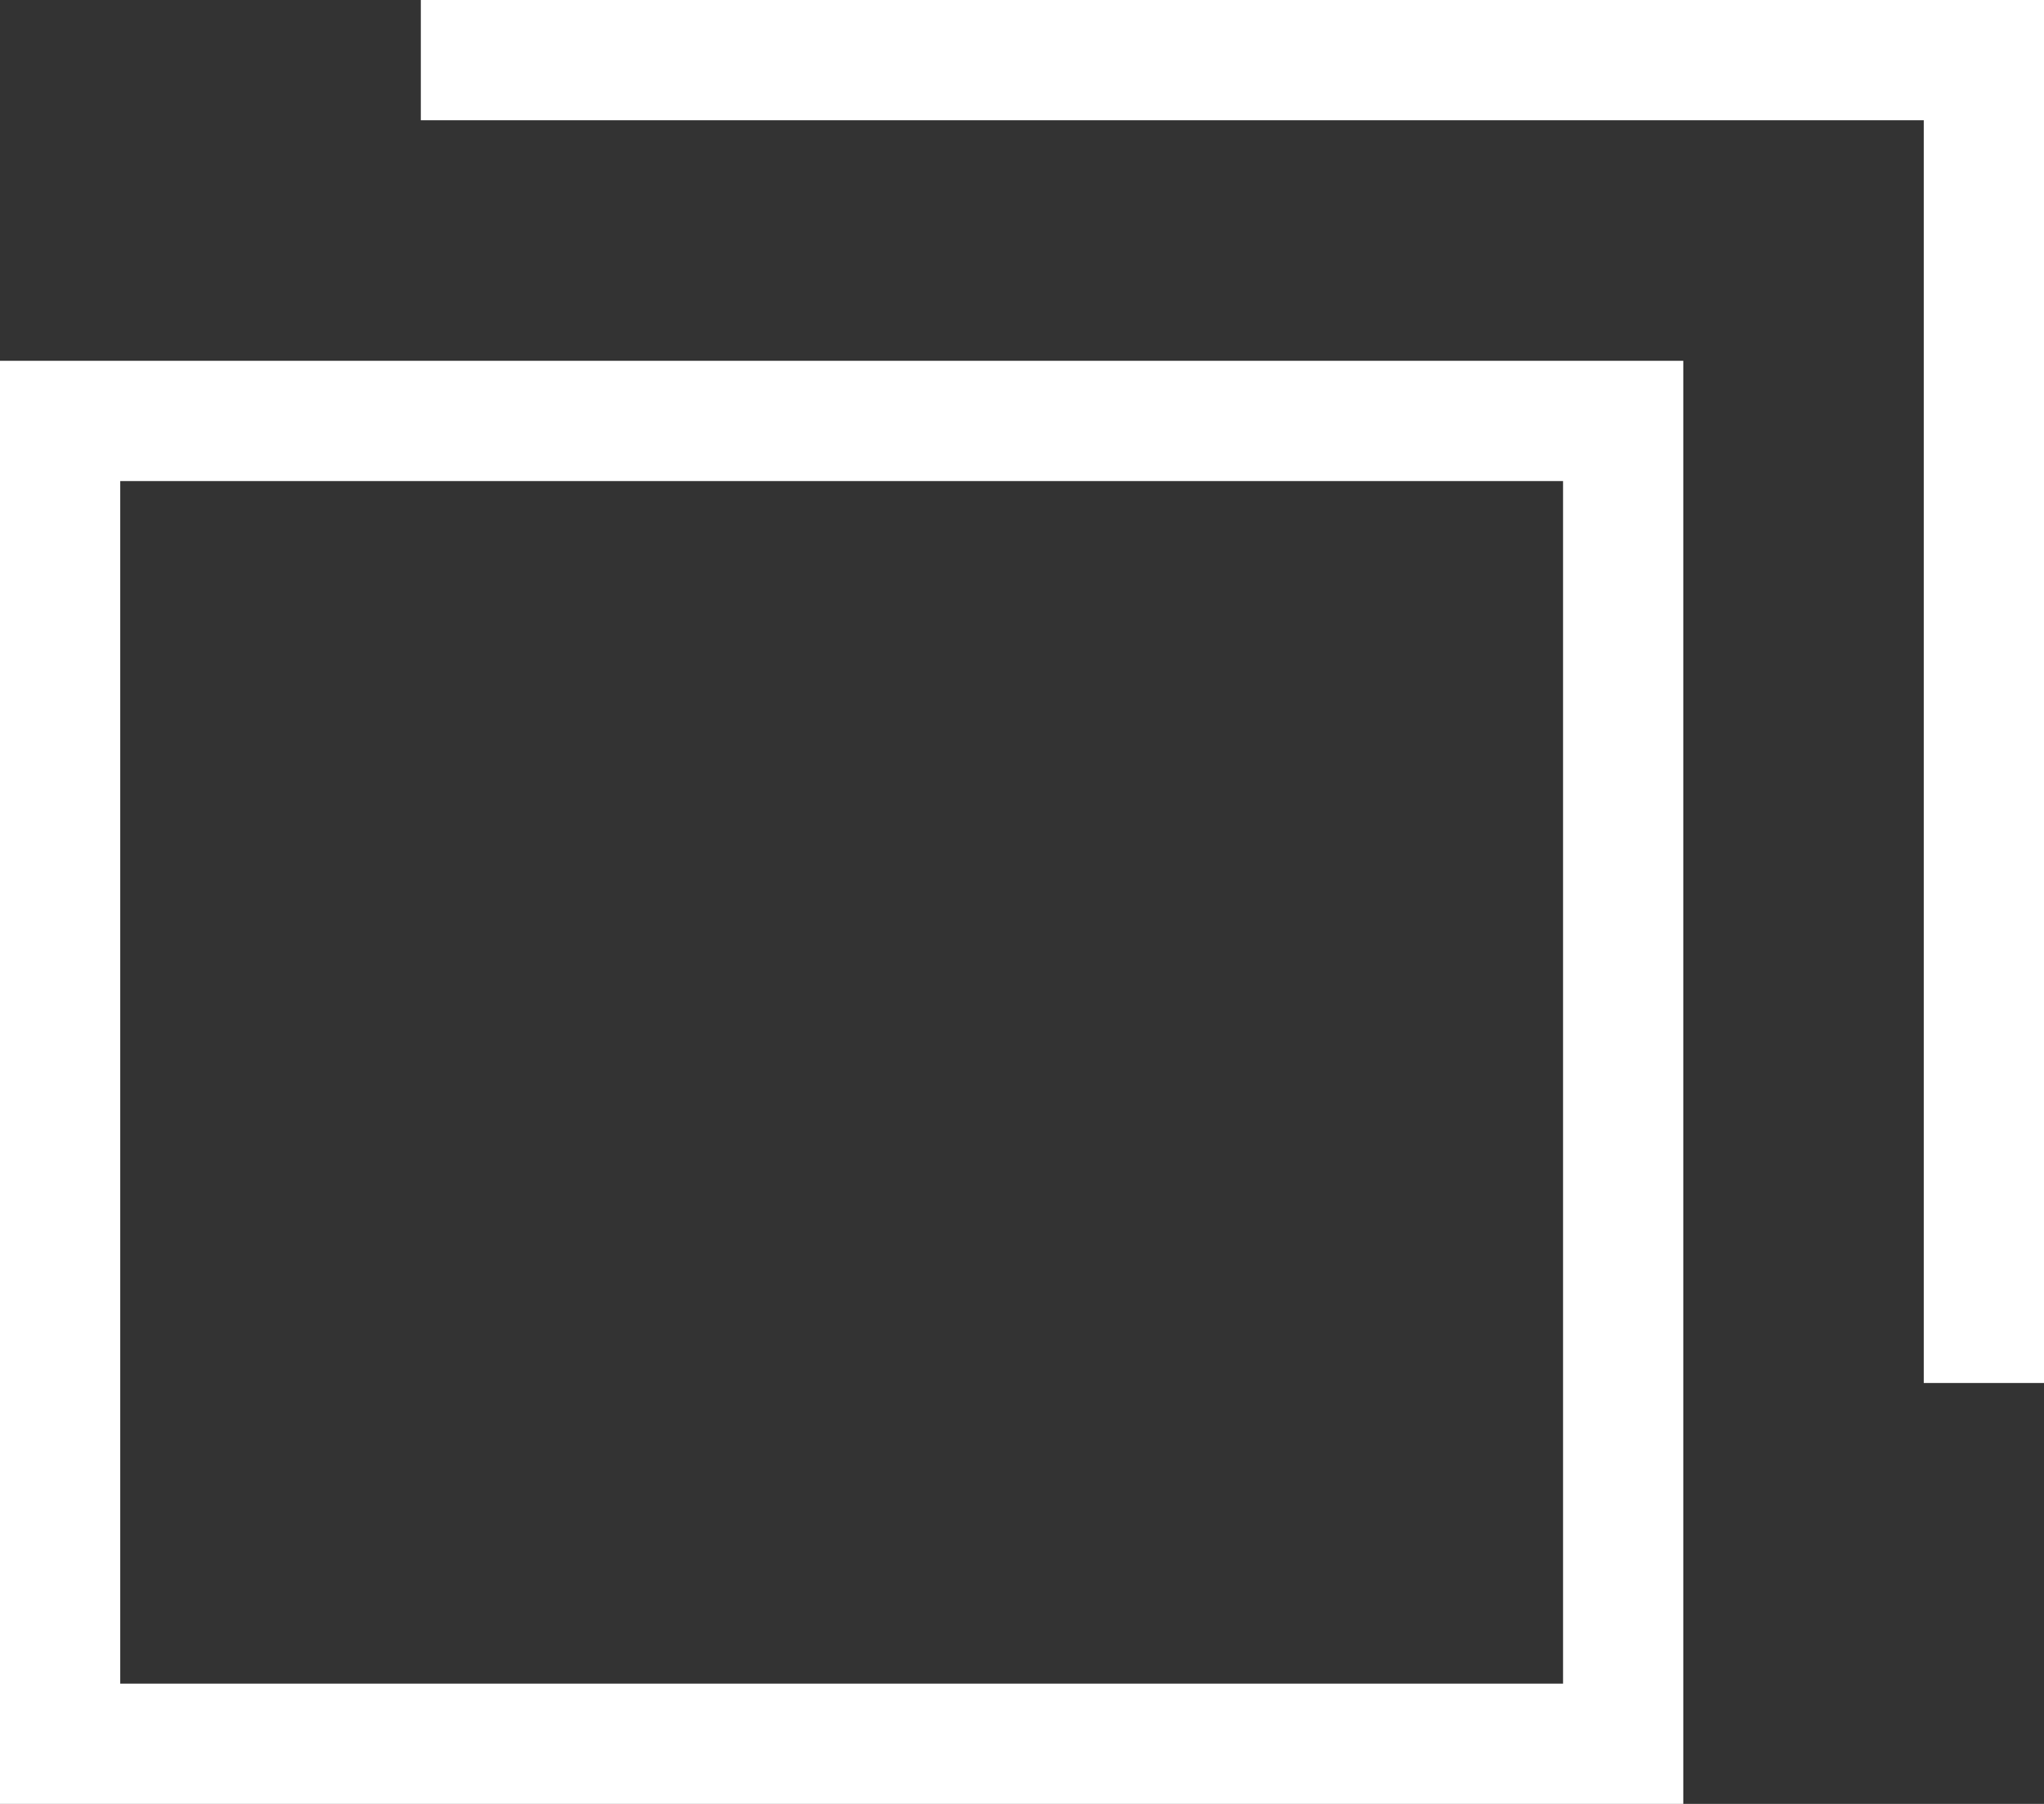 <svg width="17" height="15" viewBox="0 0 17 15" fill="none" xmlns="http://www.w3.org/2000/svg">
<rect x="0" y="0" width="17" height="15" fill="#333333" stroke="none"/>
<g clip-path="url(#clip0_1396_430)">
<path d="M13.5 3.5H0.5V14.5H13.5V3.5Z" stroke="white" stroke-miterlimit="10"/>
<path d="M3.5 0.5H16.5V11.5" stroke="white" stroke-miterlimit="10"/>
</g>
<defs>
<clipPath id="clip0_1396_430">
<rect width="17" height="15" fill="white"/>
</clipPath>
</defs>
</svg>
